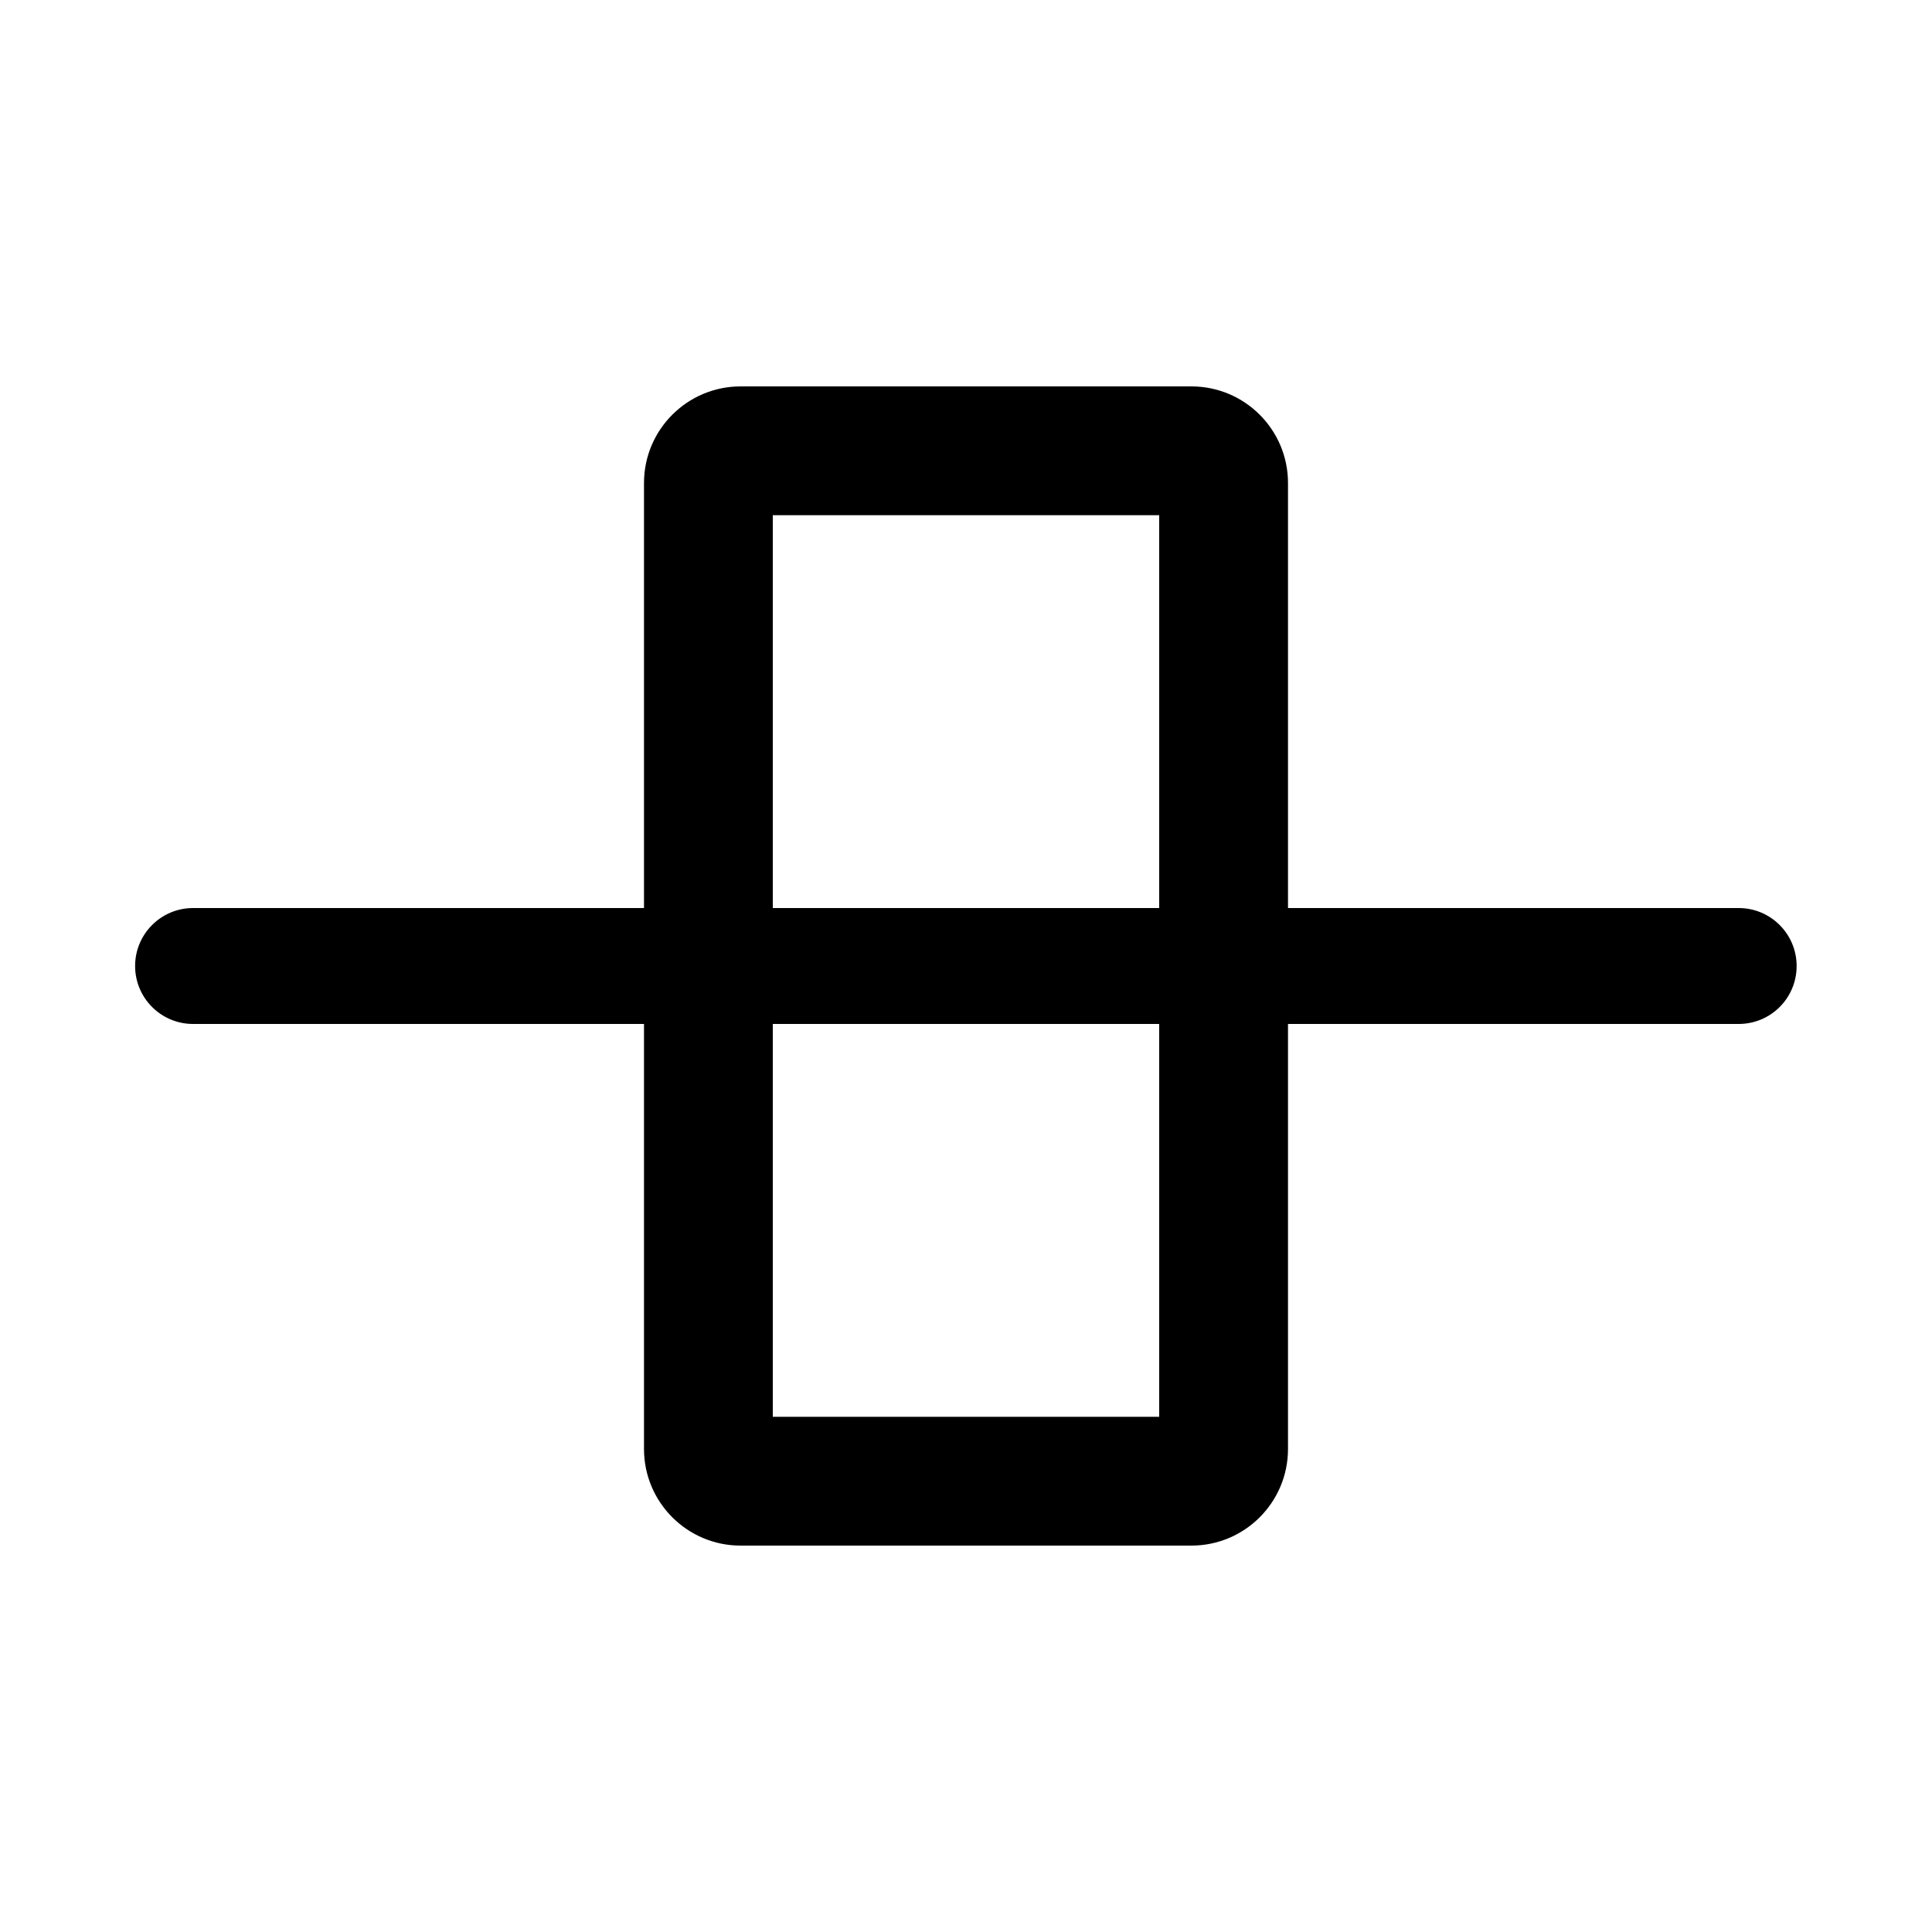 <svg width="15" height="15" viewBox="0 0 15 15" fill="none" xmlns="http://www.w3.org/2000/svg">
  <path
    fill-rule="evenodd"
    clip-rule="evenodd"
    d="M6 7.05V4H9V7.05L6 7.05ZM5 7.05H1.499C1.251 7.05 1.049 7.251 1.049 7.5C1.049 7.749 1.251 7.95 1.499 7.95H5V11.25C5 11.664 5.336 12 5.75 12H9.25C9.664 12 10 11.664 10 11.25V7.95H13.499C13.748 7.95 13.949 7.749 13.949 7.5C13.949 7.252 13.748 7.05 13.499 7.05H10V3.75C10 3.336 9.664 3 9.25 3H5.75C5.336 3 5 3.336 5 3.75V7.05ZM9 7.95V11H6V7.95L9 7.95Z"
    fill="currentColor"
  />
</svg>
